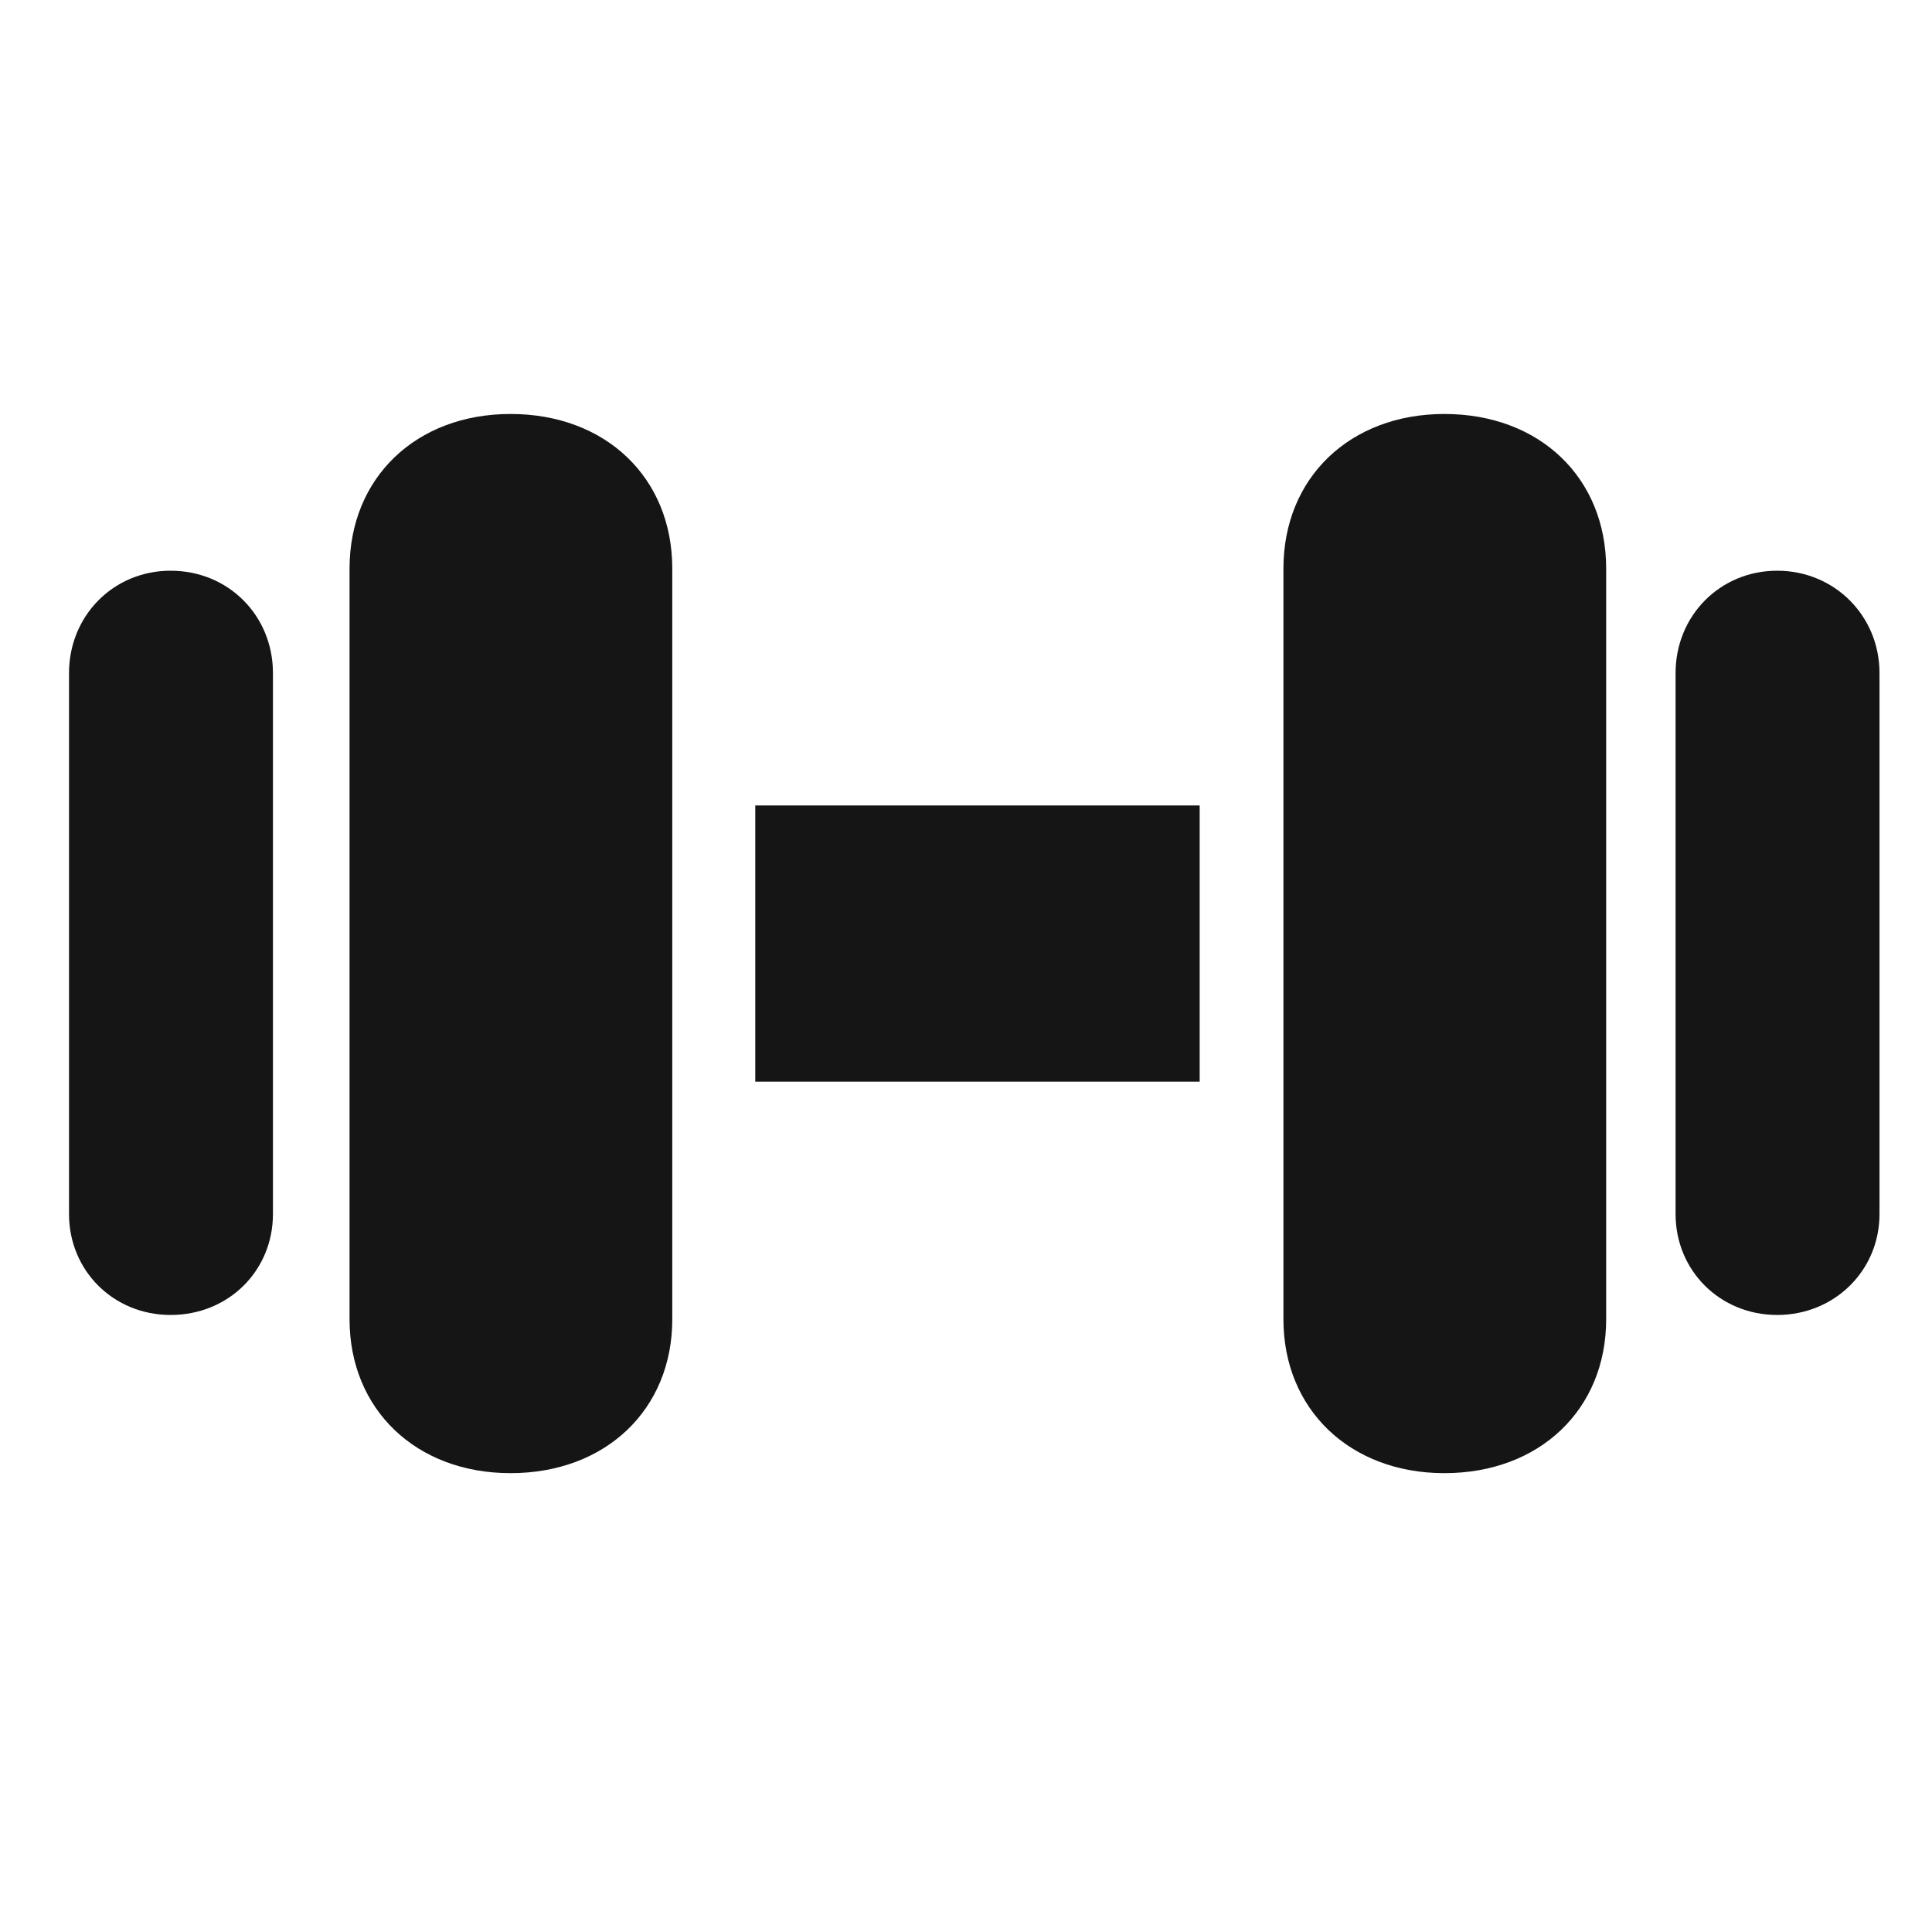 <svg width="40" height="40" viewBox="0 0 40 40" fill="none" xmlns="http://www.w3.org/2000/svg">
<path d="M3.532 27.225C4.733 27.225 5.651 26.306 5.651 25.136V13.935C5.651 12.75 4.733 11.816 3.532 11.816C2.347 11.816 1.429 12.75 1.429 13.935V25.136C1.429 26.306 2.347 27.225 3.532 27.225ZM10.57 30.5C12.541 30.5 13.919 29.181 13.919 27.314V11.772C13.919 9.89 12.541 8.571 10.57 8.571C8.614 8.571 7.237 9.89 7.237 11.772V27.314C7.237 29.181 8.614 30.5 10.57 30.5ZM15.637 22.395H24.838V16.676H15.637V22.395ZM29.905 30.5C31.876 30.5 33.254 29.181 33.254 27.314V11.772C33.254 9.89 31.876 8.571 29.905 8.571C27.95 8.571 26.572 9.89 26.572 11.772V27.314C26.572 29.181 27.95 30.5 29.905 30.5ZM36.795 27.225C37.98 27.225 38.913 26.306 38.913 25.136V13.935C38.913 12.75 37.98 11.816 36.795 11.816C35.61 11.816 34.691 12.75 34.691 13.935V25.136C34.691 26.306 35.61 27.225 36.795 27.225Z" fill="#151515"/>
</svg>
